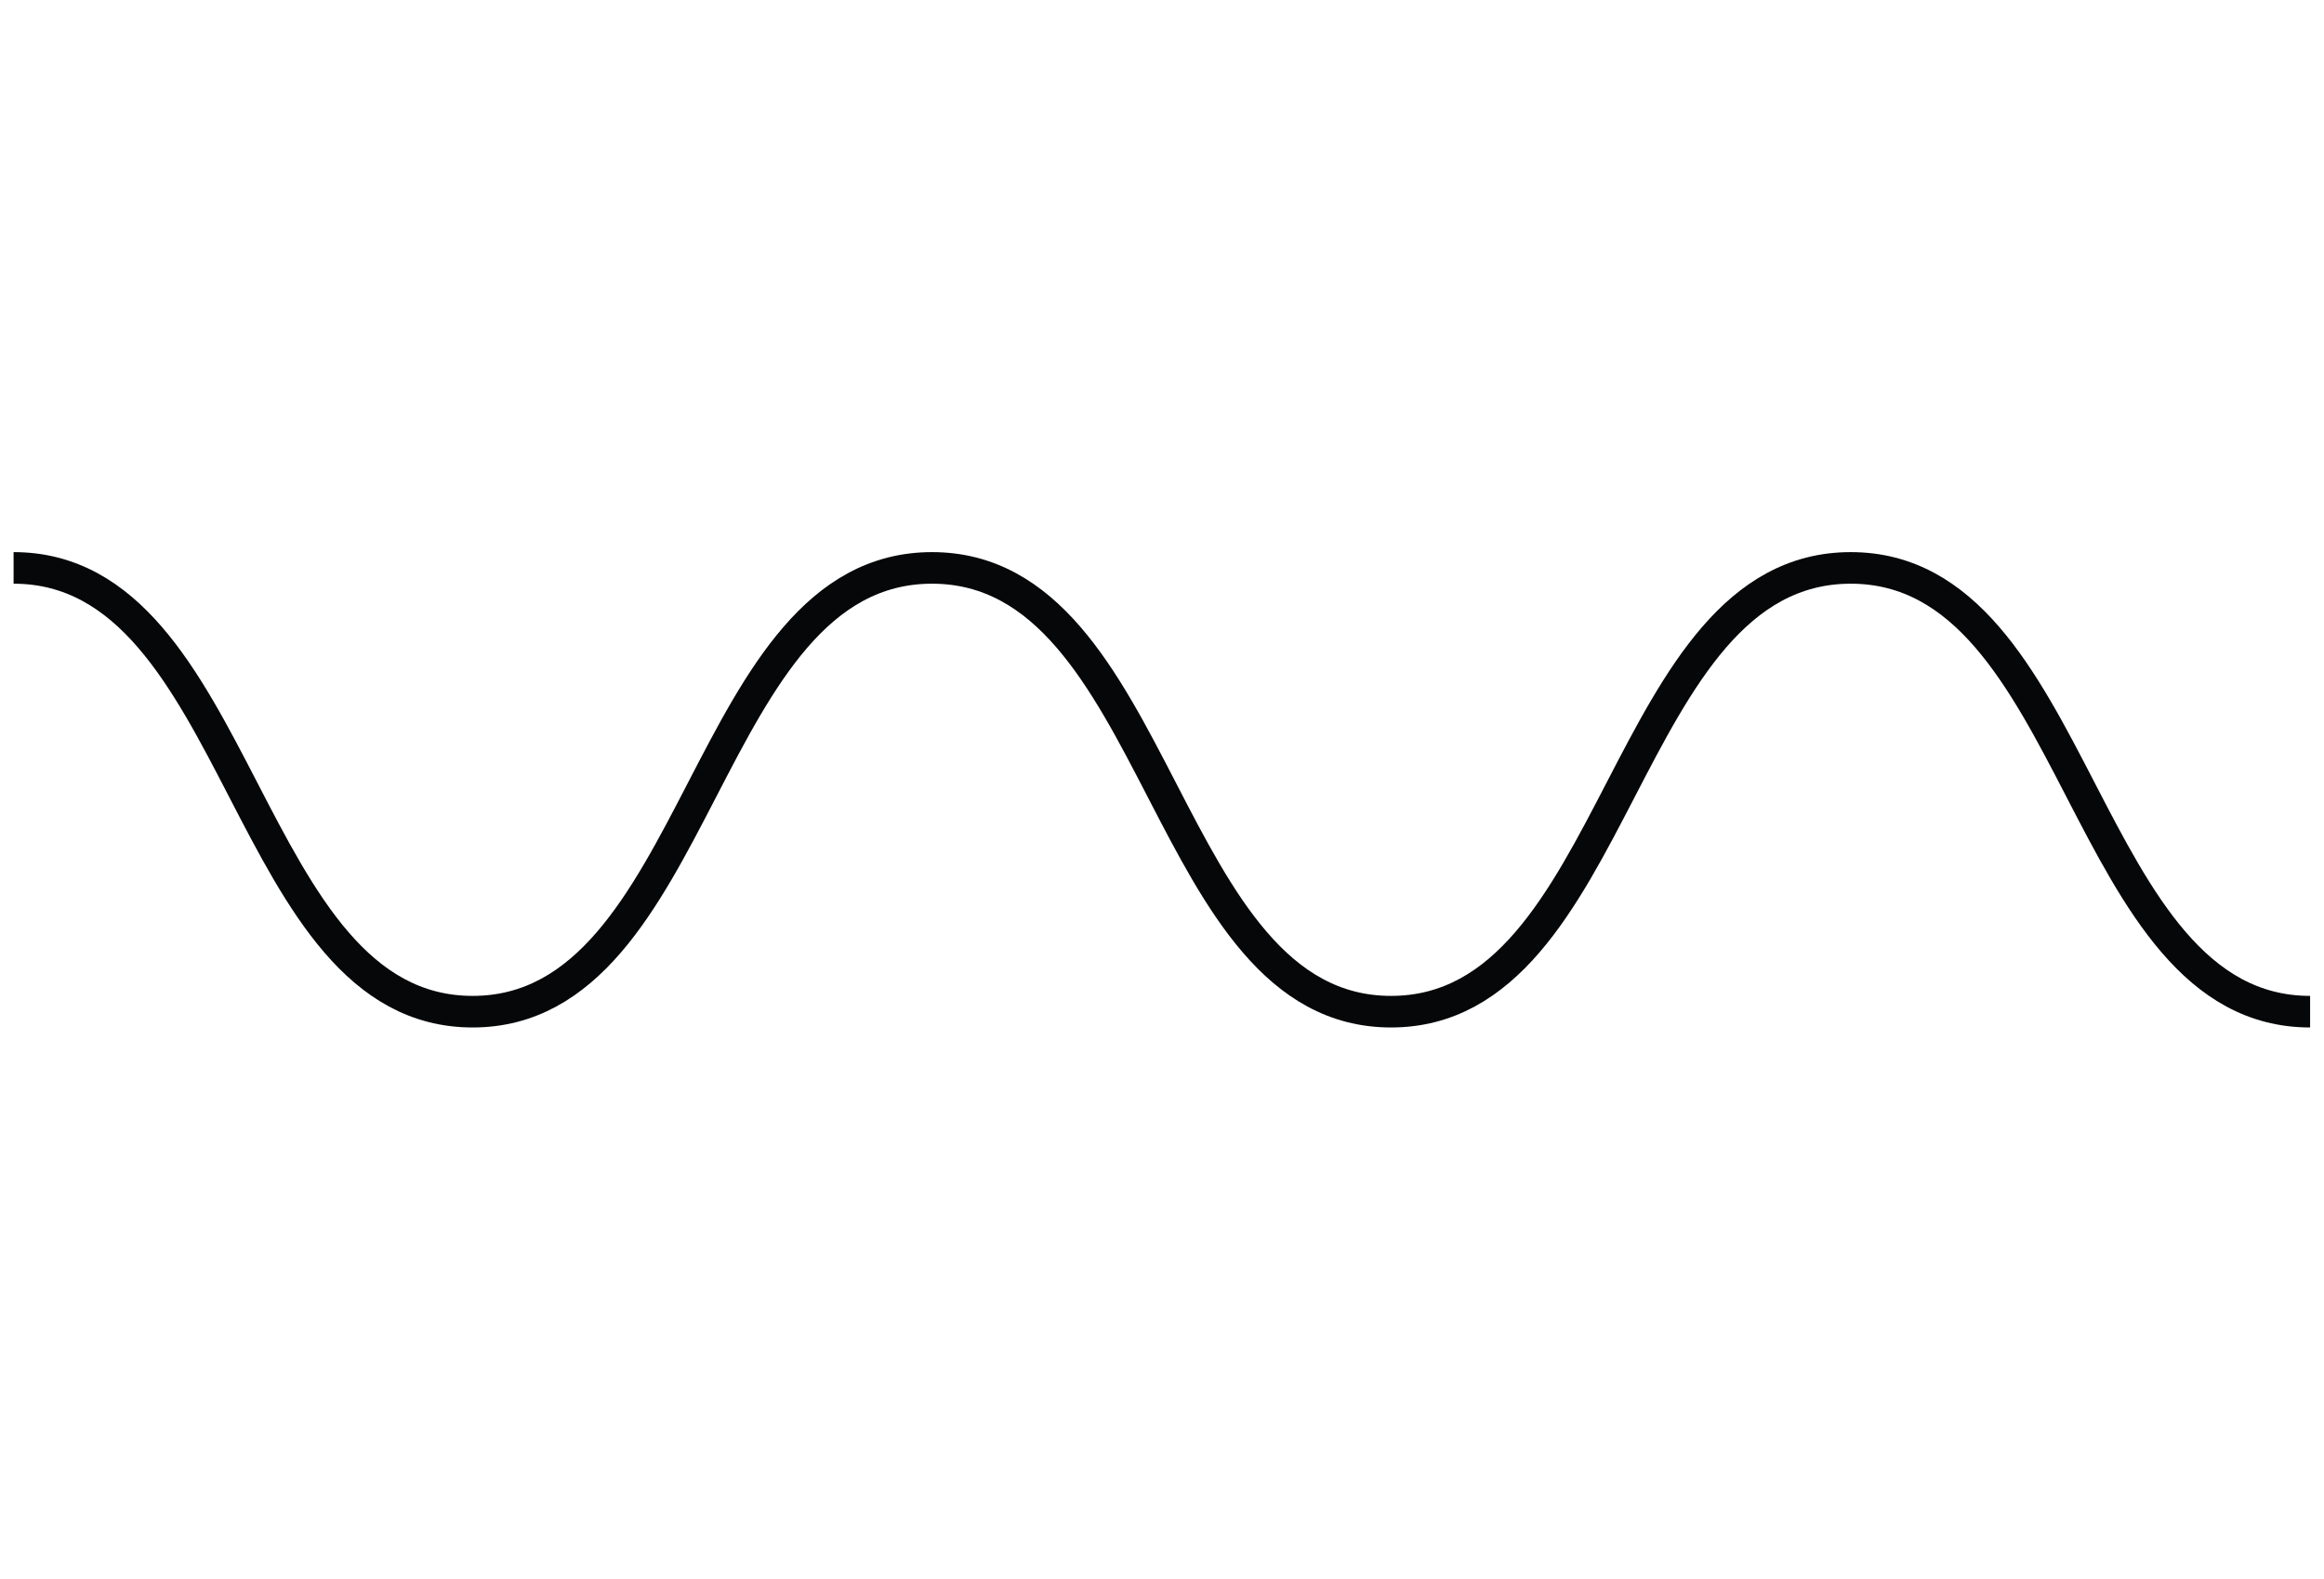 <?xml version="1.0" encoding="UTF-8"?>
<svg id="Icone" xmlns="http://www.w3.org/2000/svg" width="73.56" height="50" xmlns:xlink="http://www.w3.org/1999/xlink" viewBox="0 0 73.56 50">
  <defs>
    <style>
      .cls-1 {
        stroke-width: 0px;
      }

      .cls-1, .cls-2 {
        fill: none;
      }

      .cls-2 {
        stroke: #060708;
        stroke-linejoin: round;
      }

      .cls-3 {
        clip-path: url(#clippath);
      }
    </style>
    <clipPath id="clippath">
      <rect class="cls-1" x=".43" y="17.19" width="72.7" height="15.62"/>
    </clipPath>
  </defs>
  <g id="Butter_smooth" data-name="Butter smooth">
    <g class="cls-3">
      <g id="Raggruppa_24" data-name="Raggruppa 24">
        <path id="Tracciato_1384" data-name="Tracciato 1384" class="cls-2" d="M.43,17.98c7.27,0,7.27,14.05,14.53,14.05s7.26-14.05,14.54-14.05,7.27,14.05,14.53,14.05,7.27-14.05,14.55-14.05,7.27,14.05,14.54,14.05"/>
      </g>
    </g>
  </g>
</svg>
